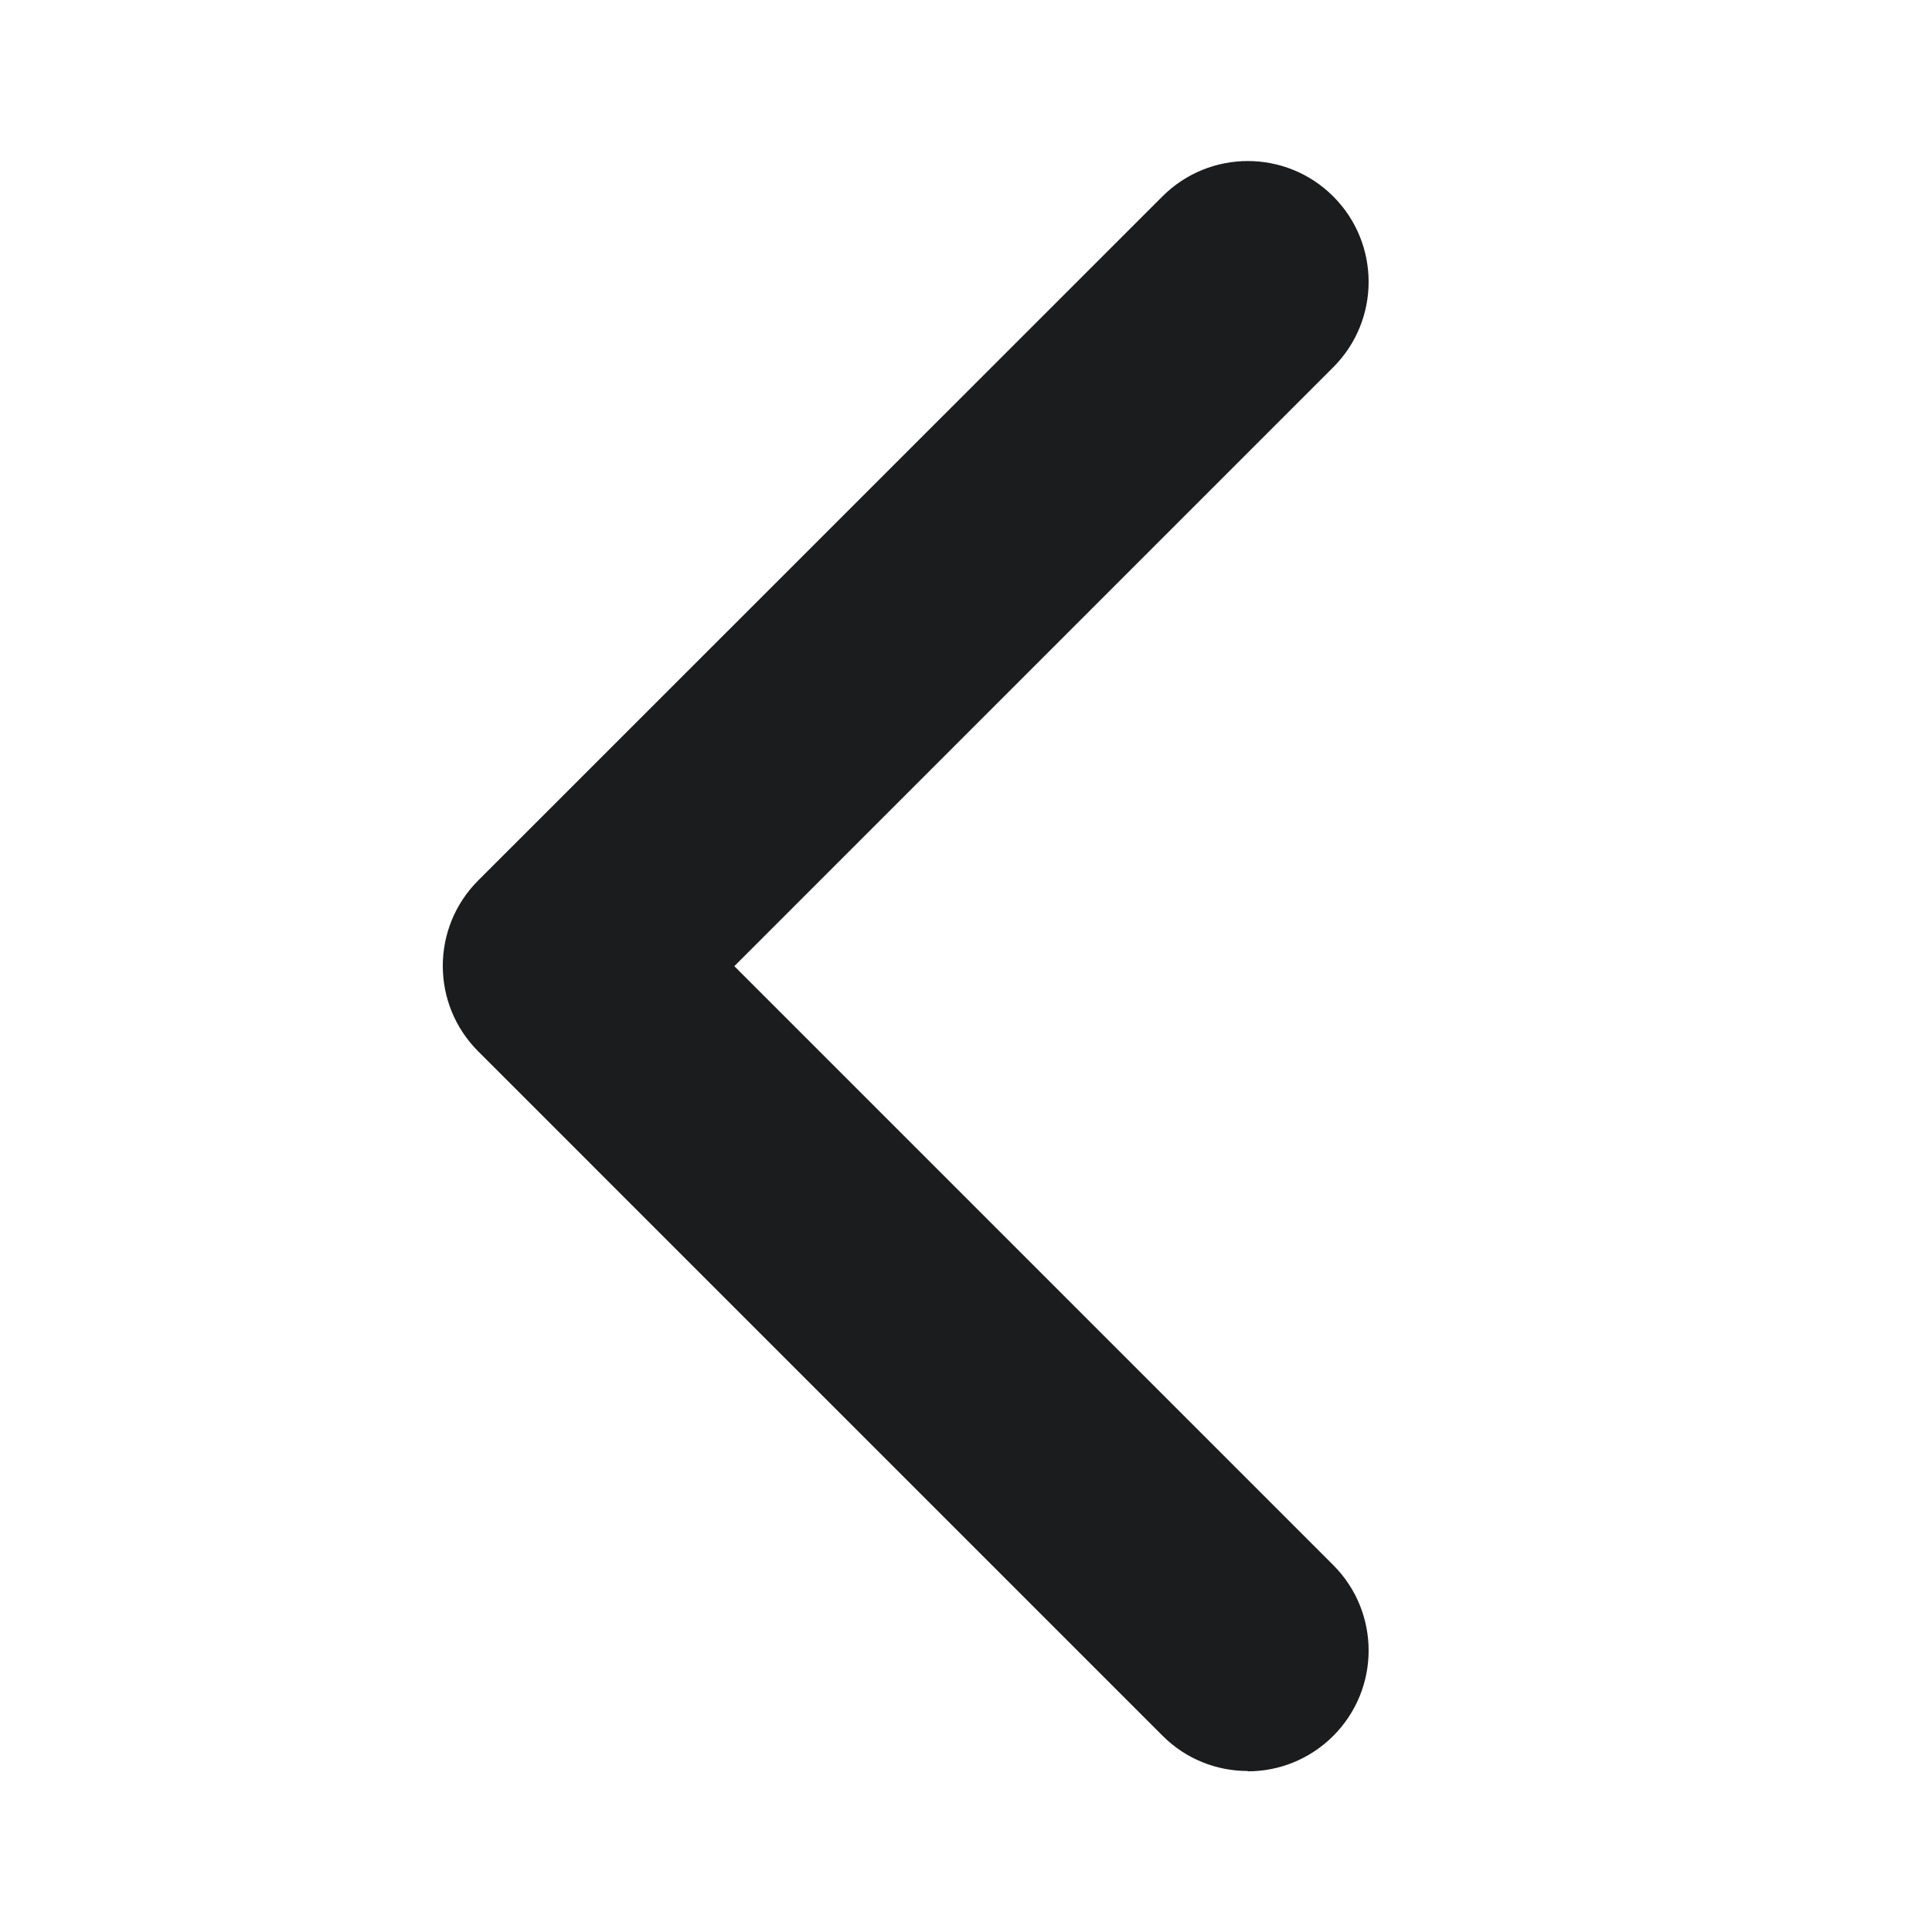 <svg xmlns="http://www.w3.org/2000/svg" width="12" height="12" viewBox="0 0 12 12"><g class="nc-icon-wrapper" fill="#1b1c1d"><path d="m7.75,11c-.192,0-.384-.073-.53-.22L2.97,6.53c-.293-.293-.293-.768,0-1.061L7.22,1.22c.293-.293.768-.293,1.061,0s.293.768,0,1.061l-3.72,3.72,3.72,3.72c.293.293.293.768,0,1.061-.146.146-.338.22-.53.22Z" stroke-width="0" fill="#1b1c1d"></path></g></svg>